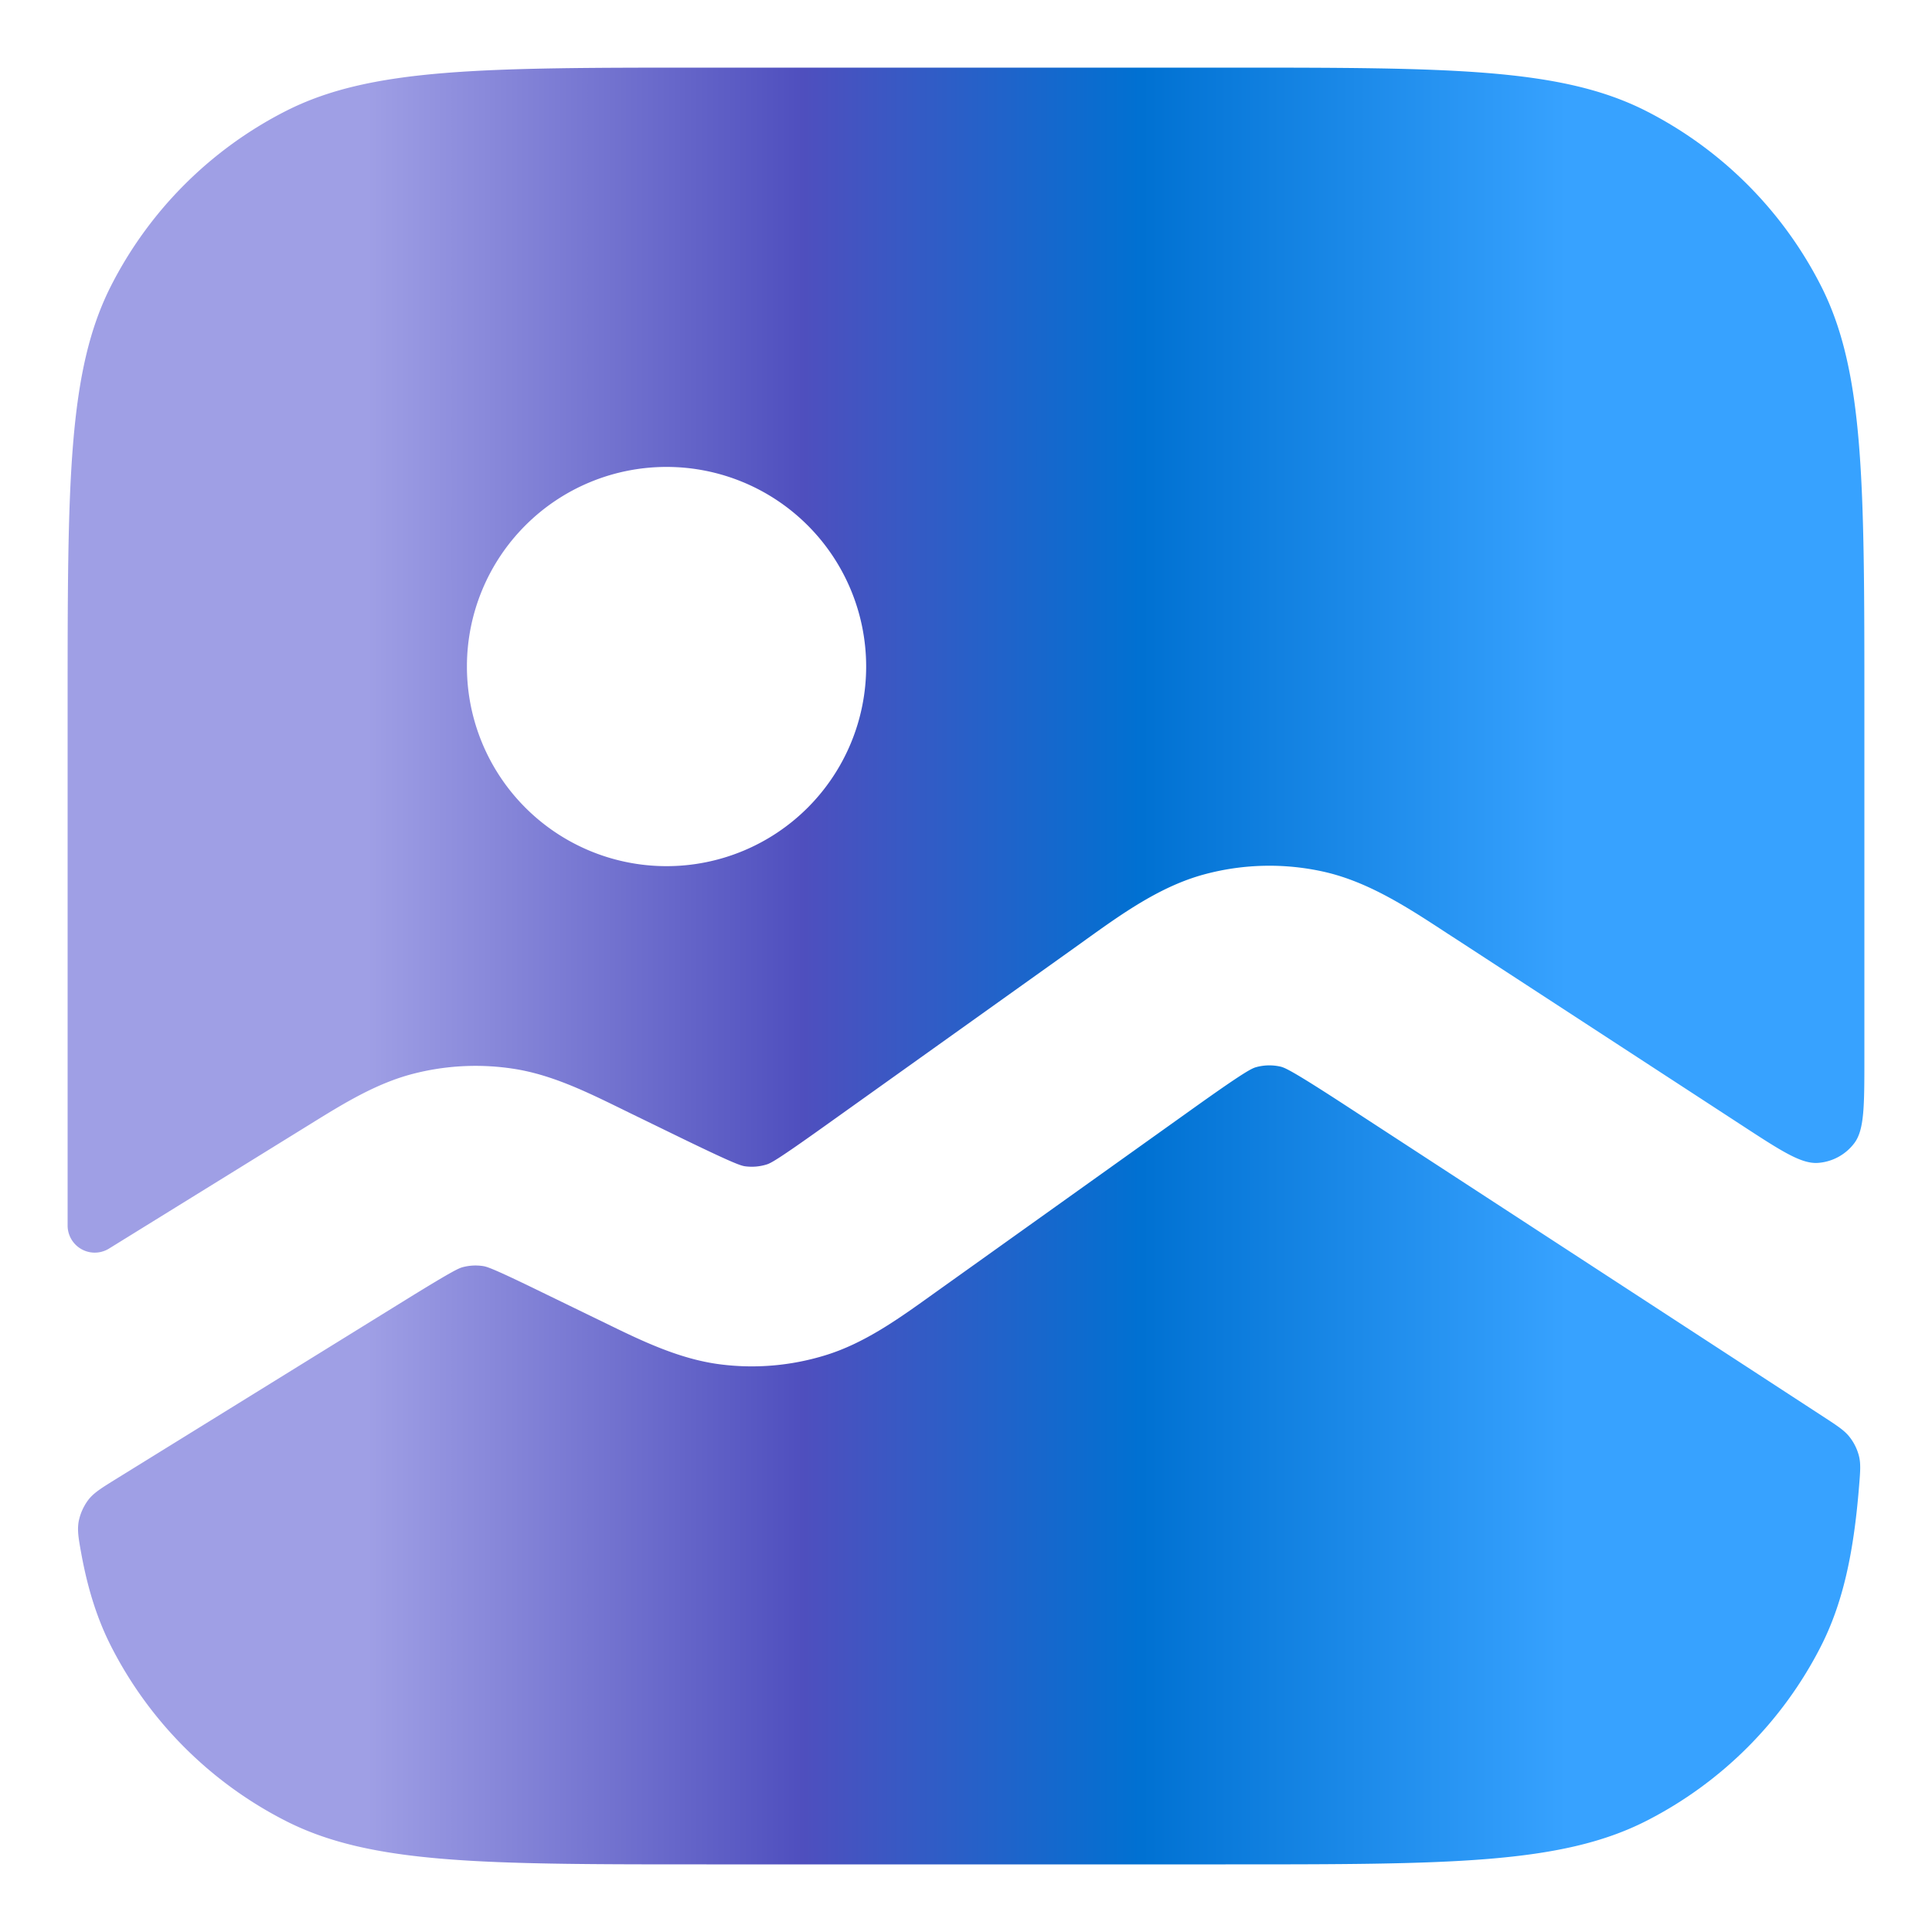 <svg xmlns="http://www.w3.org/2000/svg" width="25" height="25" fill="none"><path fill="url(#a)" fill-rule="evenodd" d="M.875 9.142c0-2.894 0-4.34.563-5.446a5.167 5.167 0 0 1 2.258-2.258C4.801.875 6.248.875 9.142.875h6.716c2.894 0 4.34 0 5.446.563a5.167 5.167 0 0 1 2.258 2.258c.563 1.105.563 2.552.563 5.446v4.547c0 .62 0 .93-.13 1.103a.646.646 0 0 1-.473.256c-.215.014-.475-.155-.994-.494l-3.675-2.395-.124-.08c-.511-.335-1.024-.671-1.605-.8a3.23 3.23 0 0 0-1.532.033c-.575.153-1.072.51-1.569.867l-.12.086-3.237 2.31c-.619.442-.695.478-.748.494a.647.647 0 0 1-.274.023c-.054-.007-.136-.03-.82-.362l-.682-.332-.108-.053c-.45-.22-.903-.442-1.395-.516a3.232 3.232 0 0 0-1.29.065c-.483.124-.911.39-1.337.654l-.102.063-2.5 1.546a.351.351 0 0 1-.535-.299V9.142Zm.64 9.988c-.2.124-.3.185-.372.278a.691.691 0 0 0-.125.28c-.02.116-.002.218.035.422.084.456.206.842.385 1.194a5.167 5.167 0 0 0 2.258 2.258c1.105.563 2.552.563 5.446.563h6.716c2.894 0 4.34 0 5.446-.563a5.168 5.168 0 0 0 2.258-2.258c.282-.554.423-1.194.493-2.058.017-.202.025-.303 0-.405a.667.667 0 0 0-.122-.247c-.065-.083-.155-.142-.336-.26l-6.155-4.01c-.727-.474-.818-.51-.877-.523a.647.647 0 0 0-.307.007c-.058.015-.148.055-.854.56l-3.236 2.31-.105.075c-.438.314-.878.63-1.386.785-.443.136-.91.176-1.37.115-.527-.07-1.014-.307-1.497-.544l-.116-.056-.683-.332c-.635-.31-.71-.33-.76-.338a.647.647 0 0 0-.259.013c-.05.012-.122.041-.723.412L1.515 19.13Zm9.693-10.505a2.583 2.583 0 1 1-5.166 0 2.583 2.583 0 0 1 5.166 0Z" clip-rule="evenodd"/><defs><linearGradient id="a" x1="4.758" x2="20.265" y1="12.5" y2="12.5" gradientUnits="userSpaceOnUse"><stop stop-color="#9F9FE5"/><stop offset=".363" stop-color="#4F4FBE"/><stop offset=".646" stop-color="#0071D2"/><stop offset="1" stop-color="#37A2FF"/></linearGradient></defs></svg>